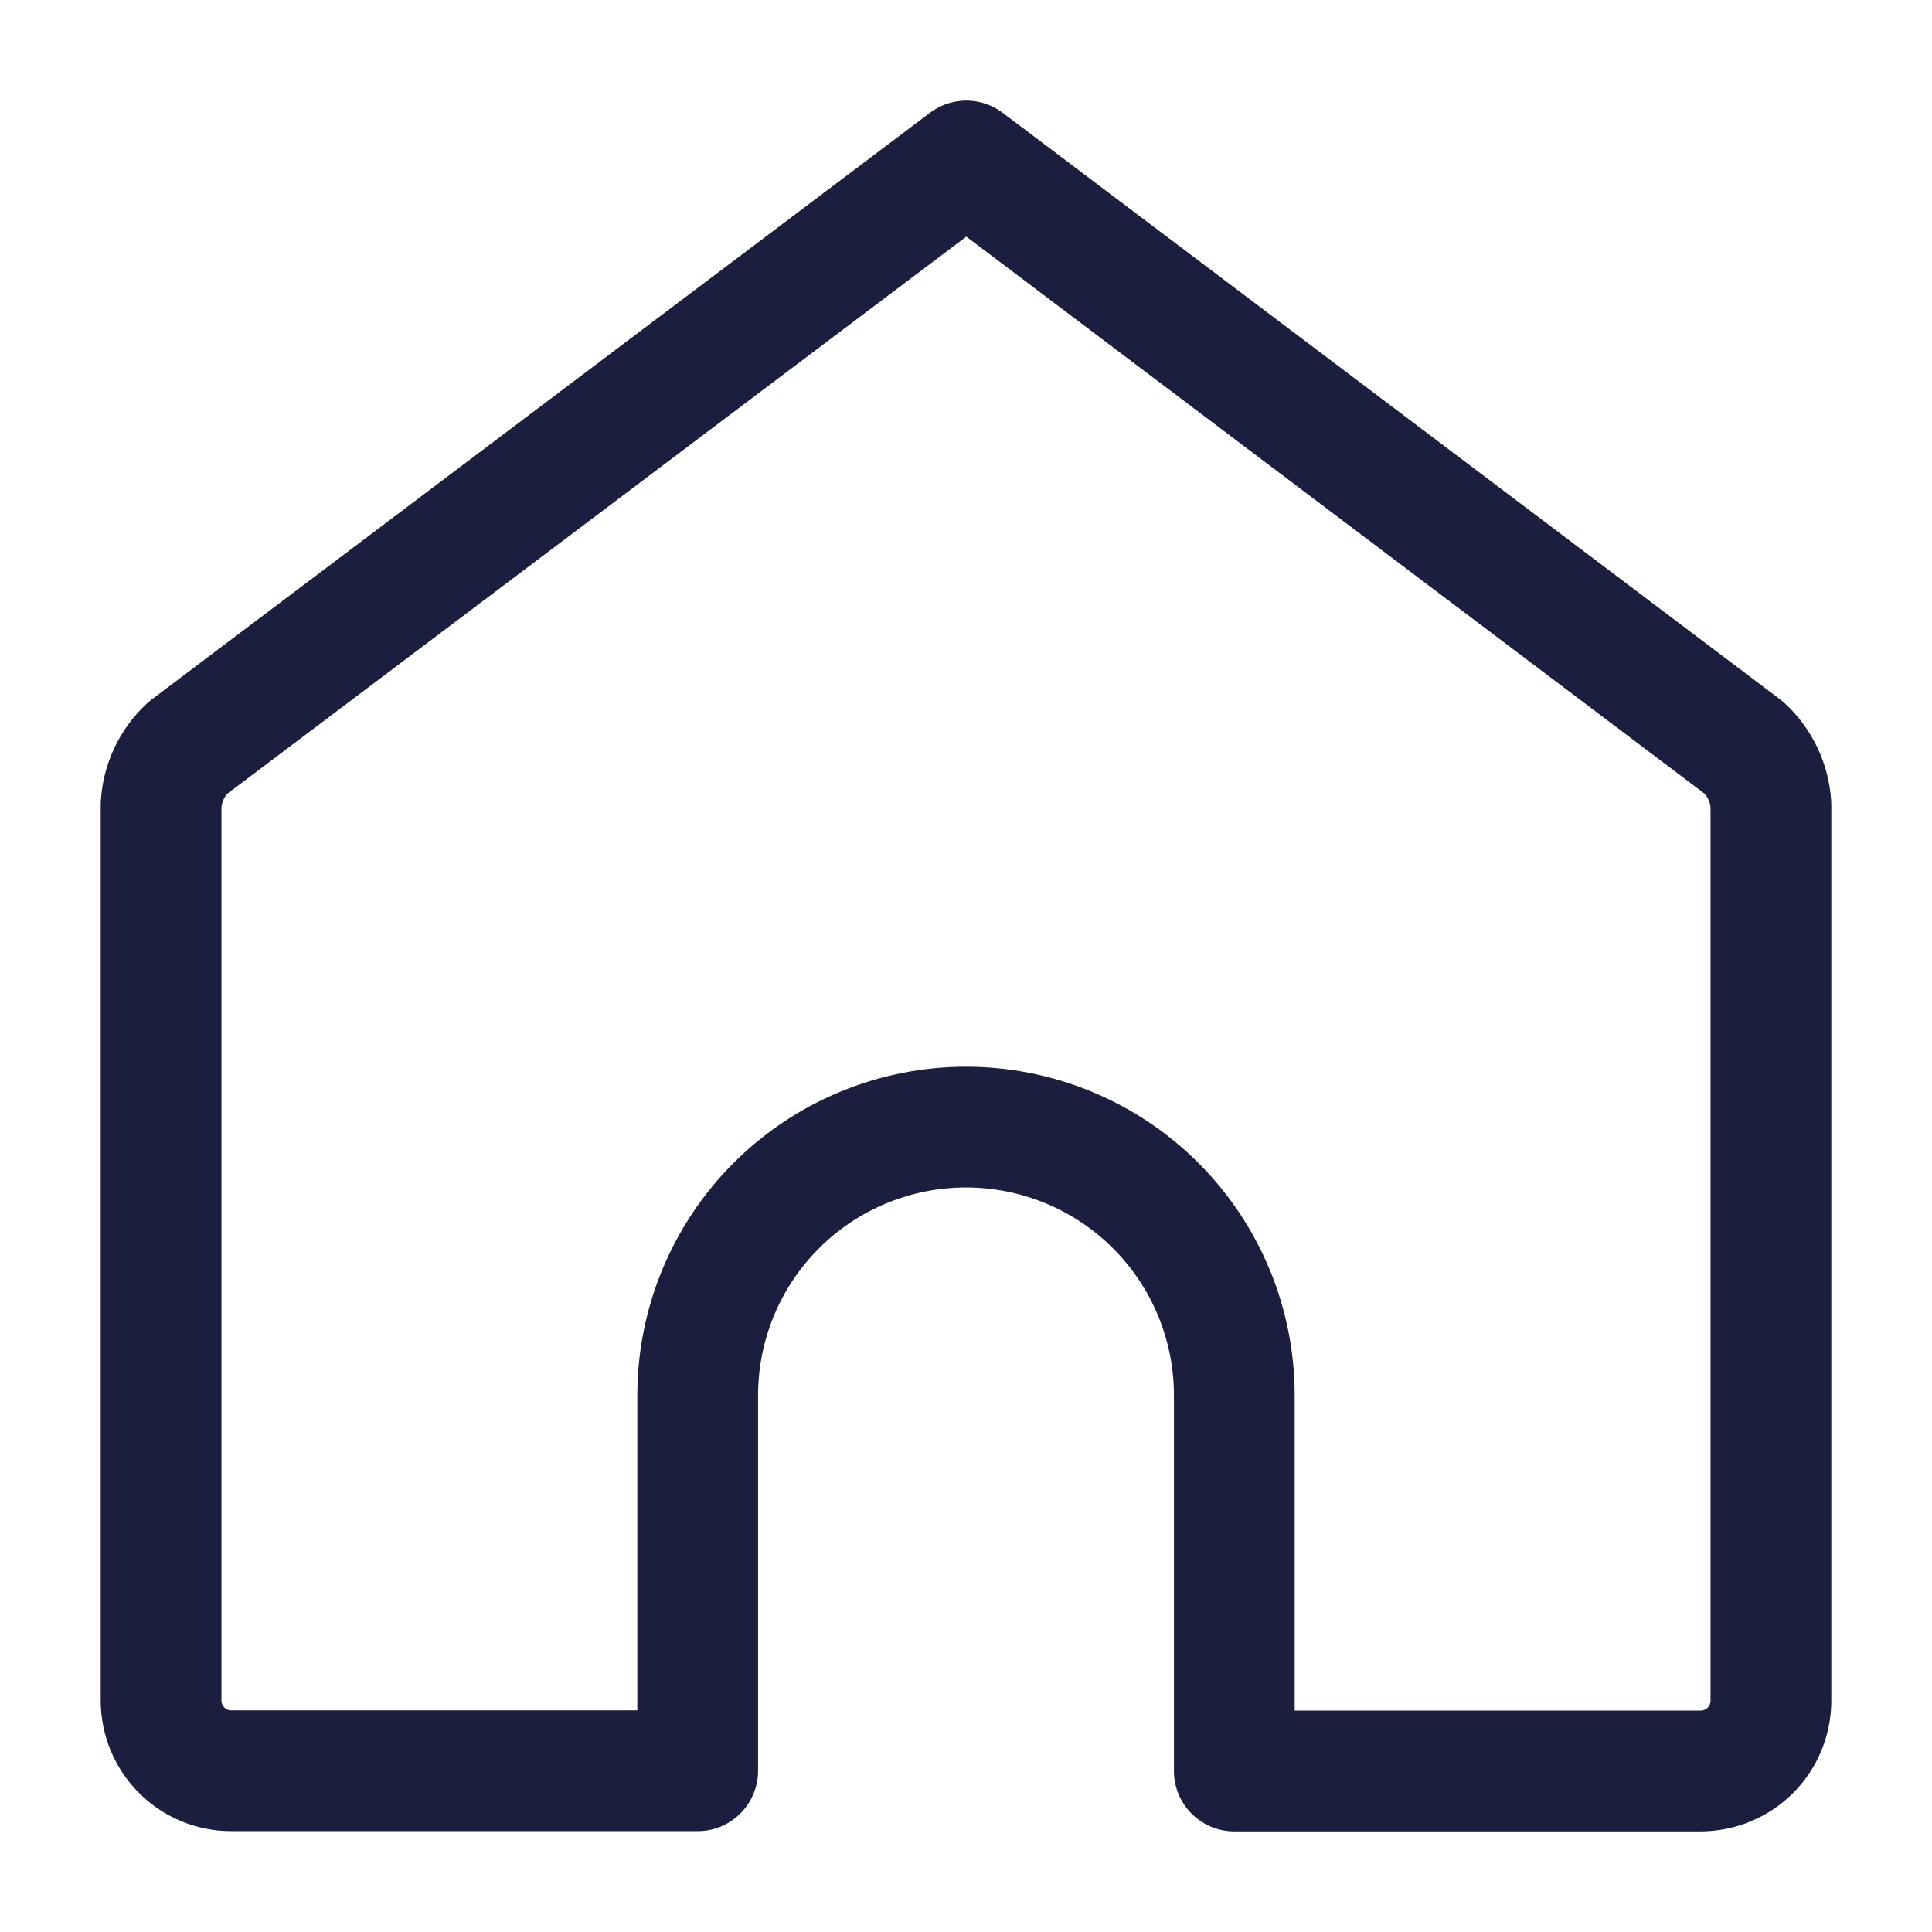 <svg xmlns="http://www.w3.org/2000/svg" width="24" height="24" viewBox="0 0 24 24" fill="none"><path d="M21.663 9.288L12.004 2L2.336 9.288C2.136 9.472 2.016 9.727 2.001 9.999V21.128C2.002 21.358 2.094 21.579 2.257 21.742C2.419 21.905 2.64 21.997 2.87 21.997H8.667V17.334C8.667 16.45 9.018 15.602 9.643 14.977C10.268 14.352 11.116 14.001 12 14.001C12.884 14.001 13.732 14.352 14.357 14.977C14.982 15.602 15.333 16.45 15.333 17.334V22H21.128C21.359 21.999 21.58 21.907 21.743 21.745C21.906 21.582 21.998 21.361 21.999 21.131V9.999C21.983 9.727 21.863 9.473 21.663 9.288Z" stroke="#1B1E3E" stroke-width="1.5" stroke-linecap="round" stroke-linejoin="round"></path></svg>